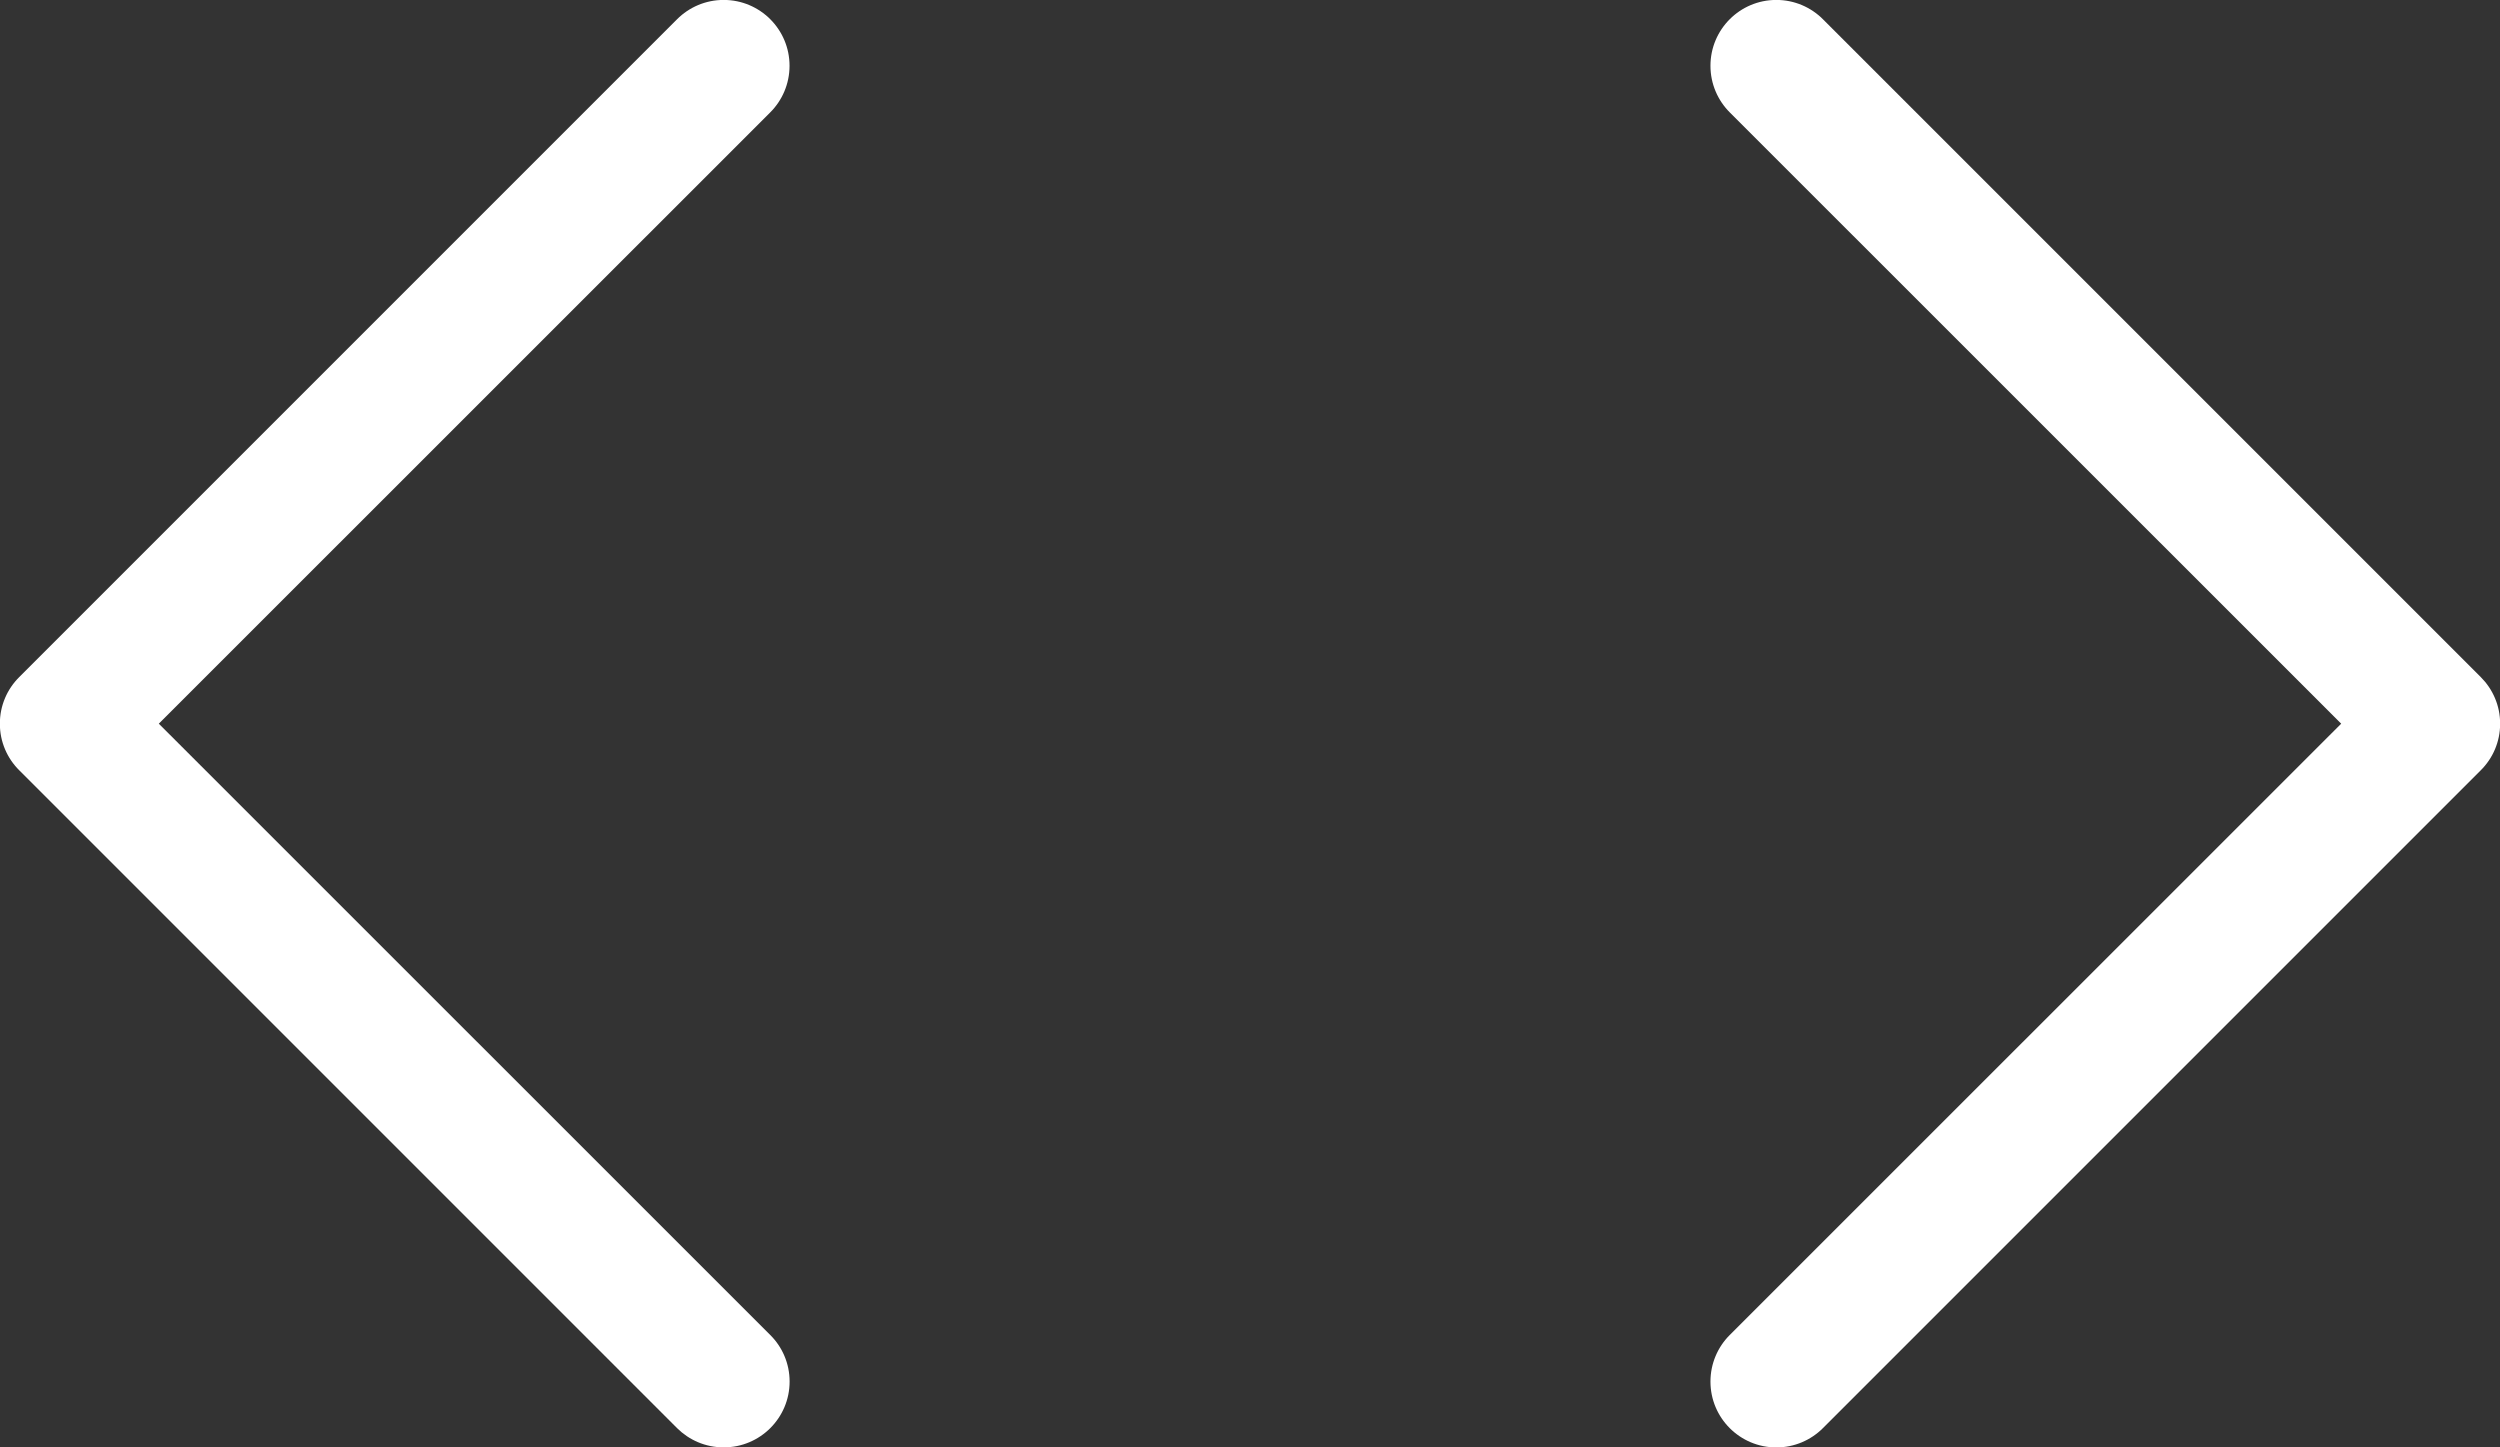 <?xml version="1.0" encoding="UTF-8" standalone="no"?><svg xmlns="http://www.w3.org/2000/svg" xmlns:xlink="http://www.w3.org/1999/xlink" fill="#ffffff" height="22" preserveAspectRatio="xMidYMid meet" version="1" viewBox="5.0 13.0 38.0 22.0" width="38" zoomAndPan="magnify"><rect x="5.0" y="13.0" width="38.0" height="22.0" fill="#333333" stroke="none"/><g id="change1_1"><path d="M42.708 23.292c0.181 0.181 0.294 0.431 0.294 0.708s-0.112 0.527-0.294 0.708v0l-10 10c-0.181 0.181-0.432 0.293-0.708 0.293-0.553 0-1.001-0.448-1.001-1.001 0-0.276 0.112-0.527 0.293-0.708l9.294-9.292-9.294-9.292c-0.181-0.181-0.293-0.432-0.293-0.708 0-0.553 0.448-1.001 1.001-1.001 0.276 0 0.527 0.112 0.708 0.293v0zM16 35c0.001 0 0.001 0 0.002 0 0.552 0 1-0.448 1-1 0-0.277-0.112-0.527-0.294-0.708v0l-9.294-9.292 9.294-9.292c0.181-0.181 0.293-0.432 0.293-0.708 0-0.553-0.448-1.001-1.001-1.001-0.276 0-0.527 0.112-0.708 0.293v0l-10 10c-0.182 0.181-0.294 0.431-0.294 0.708s0.112 0.527 0.294 0.708v0l10 10c0.181 0.18 0.431 0.292 0.706 0.292 0.001 0 0.001 0 0.002 0h-0z" fill="inherit"/></g></svg>